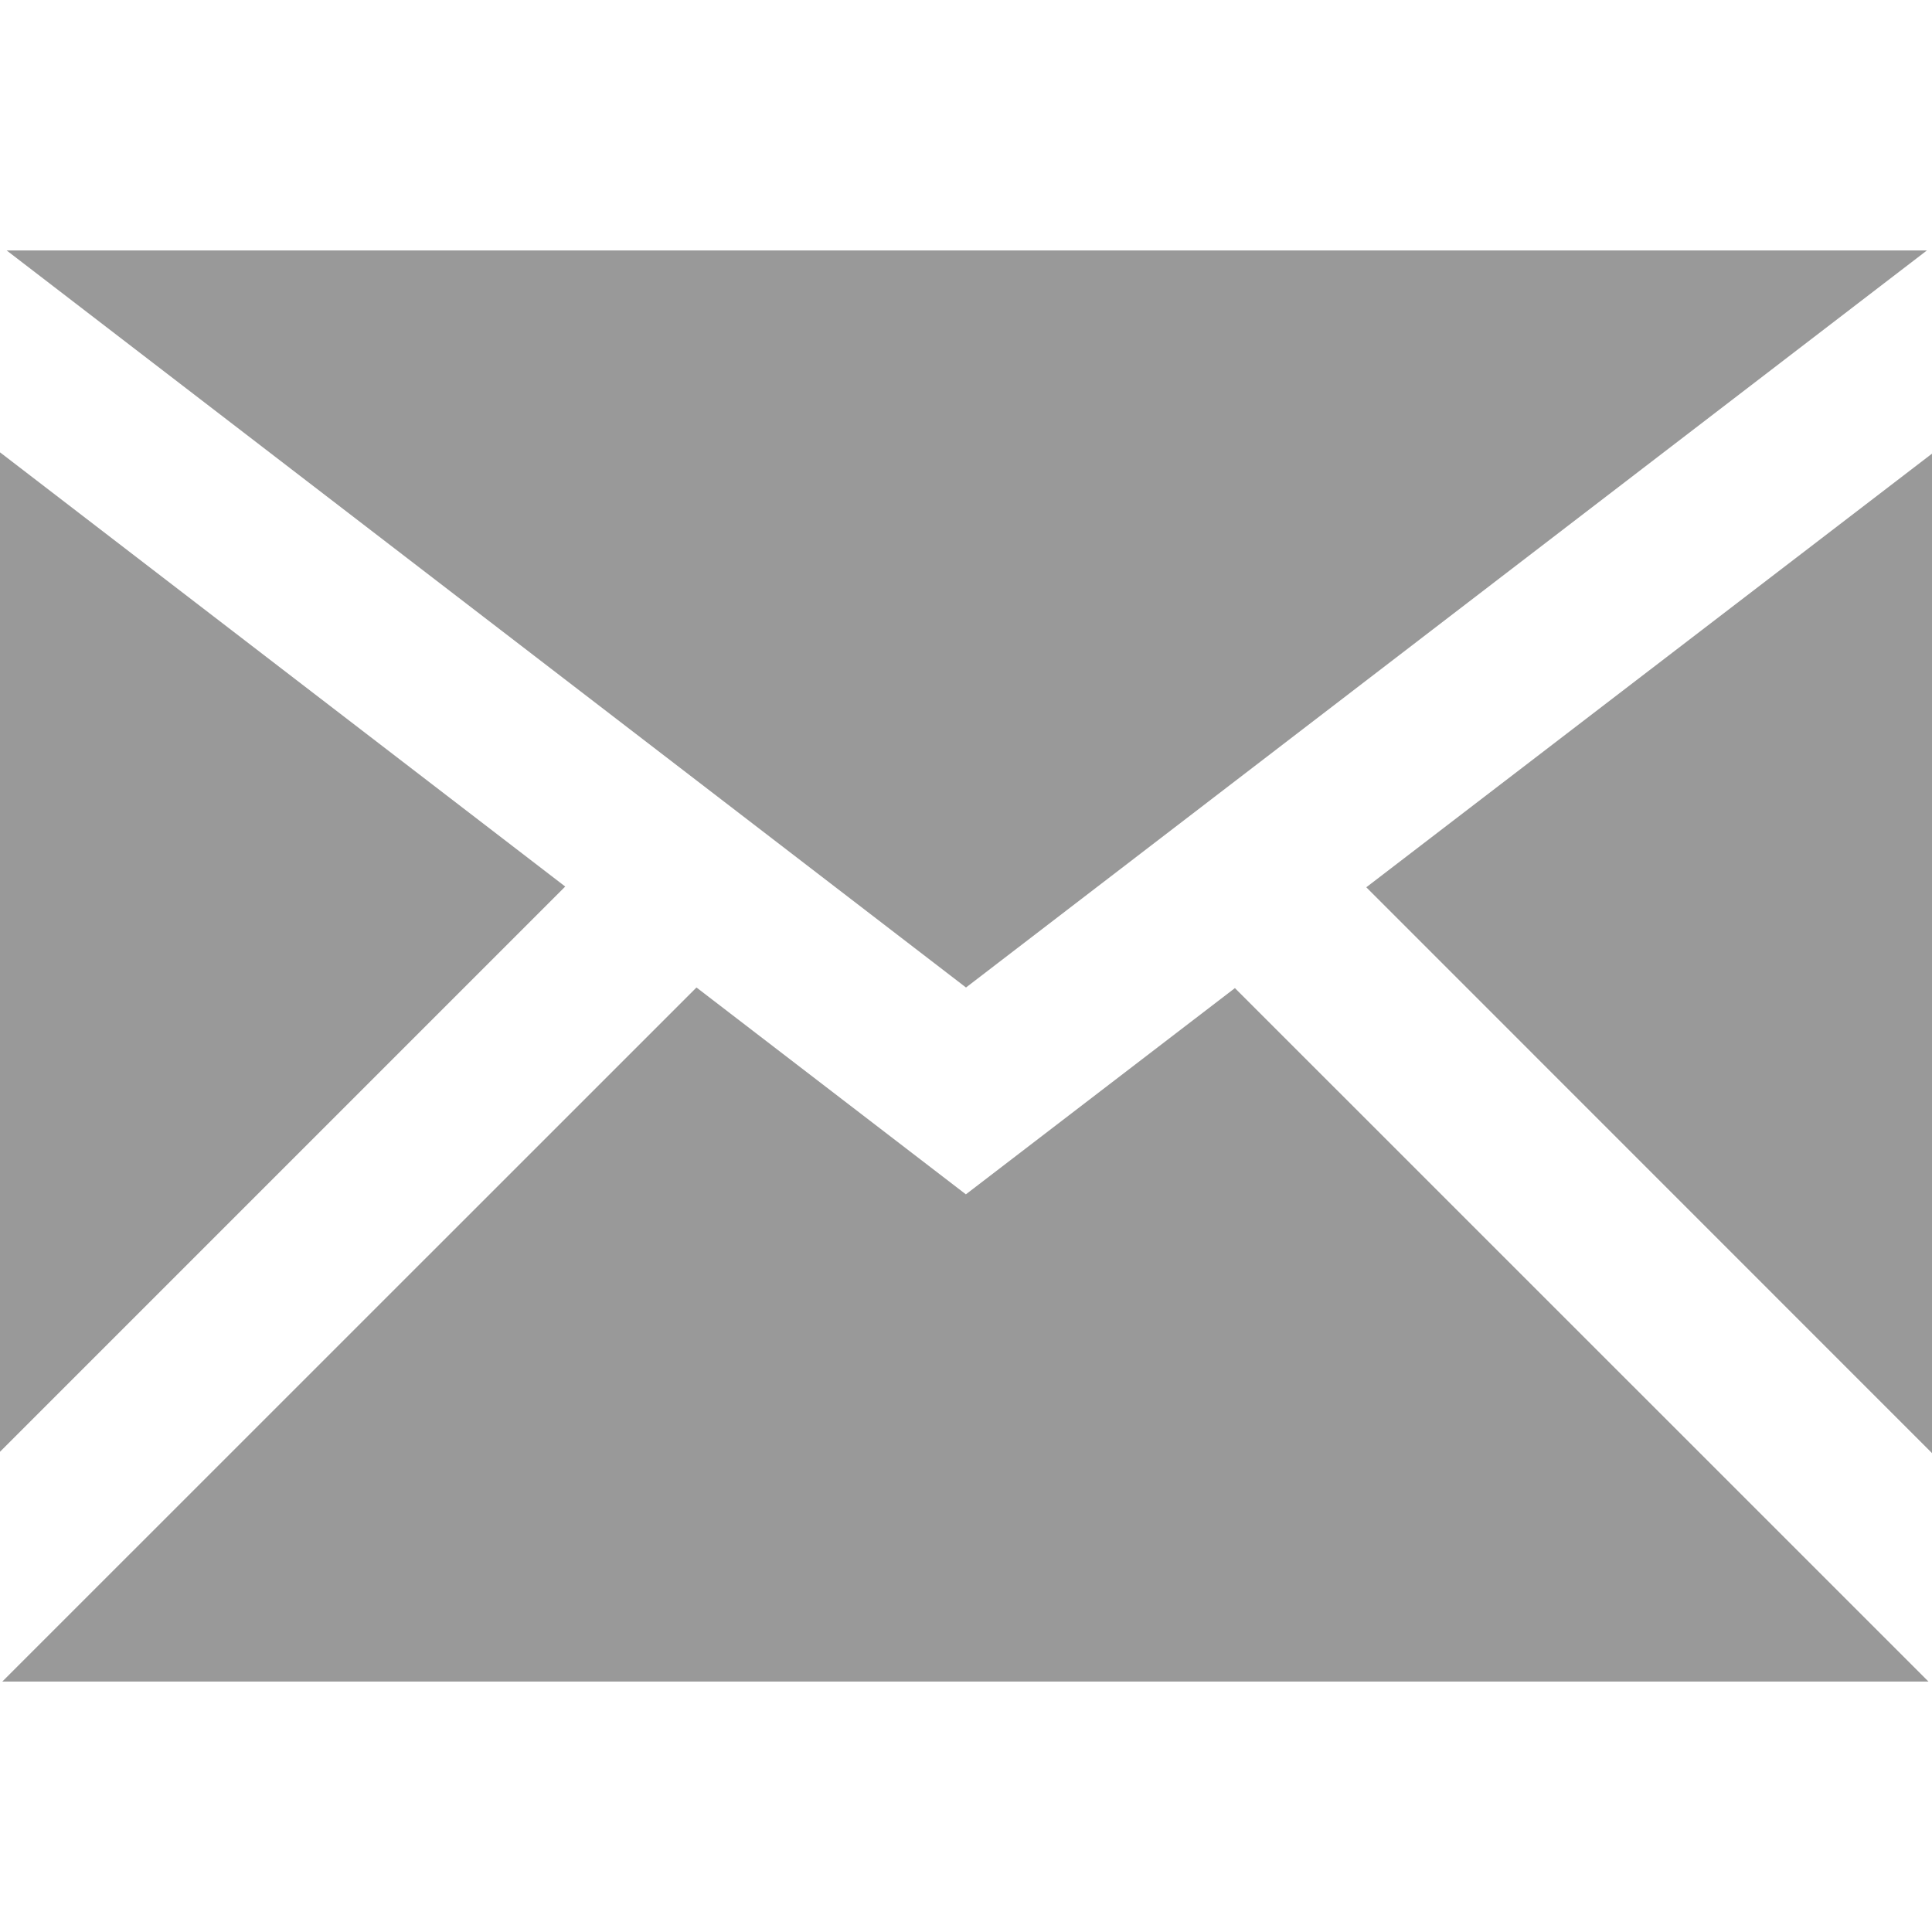 <?xml version="1.0" encoding="utf-8"?>
<!-- Generator: Adobe Illustrator 16.0.0, SVG Export Plug-In . SVG Version: 6.00 Build 0)  -->
<!DOCTYPE svg PUBLIC "-//W3C//DTD SVG 1.1//EN" "http://www.w3.org/Graphics/SVG/1.1/DTD/svg11.dtd">
<svg version="1.1" id="Layer_1" xmlns="http://www.w3.org/2000/svg" xmlns:xlink="http://www.w3.org/1999/xlink" x="0px" y="0px"
	 width="16px" height="16px" viewBox="156.5 276.5 16 16" enable-background="new 156.5 276.5 16 16" xml:space="preserve">
<path id="email-icon" fill="#999999" d="M161.181,283.842l-4.681-3.596v8.277L161.181,283.842z M172.458,278.574h-15.903
	l7.945,6.104L172.458,278.574z M166.727,284.683l-2.228,1.708l-2.231-1.713l-5.749,5.748h15.952L166.727,284.683z M167.815,283.848
	l4.685,4.686v-8.277L167.815,283.848z"/>
</svg>